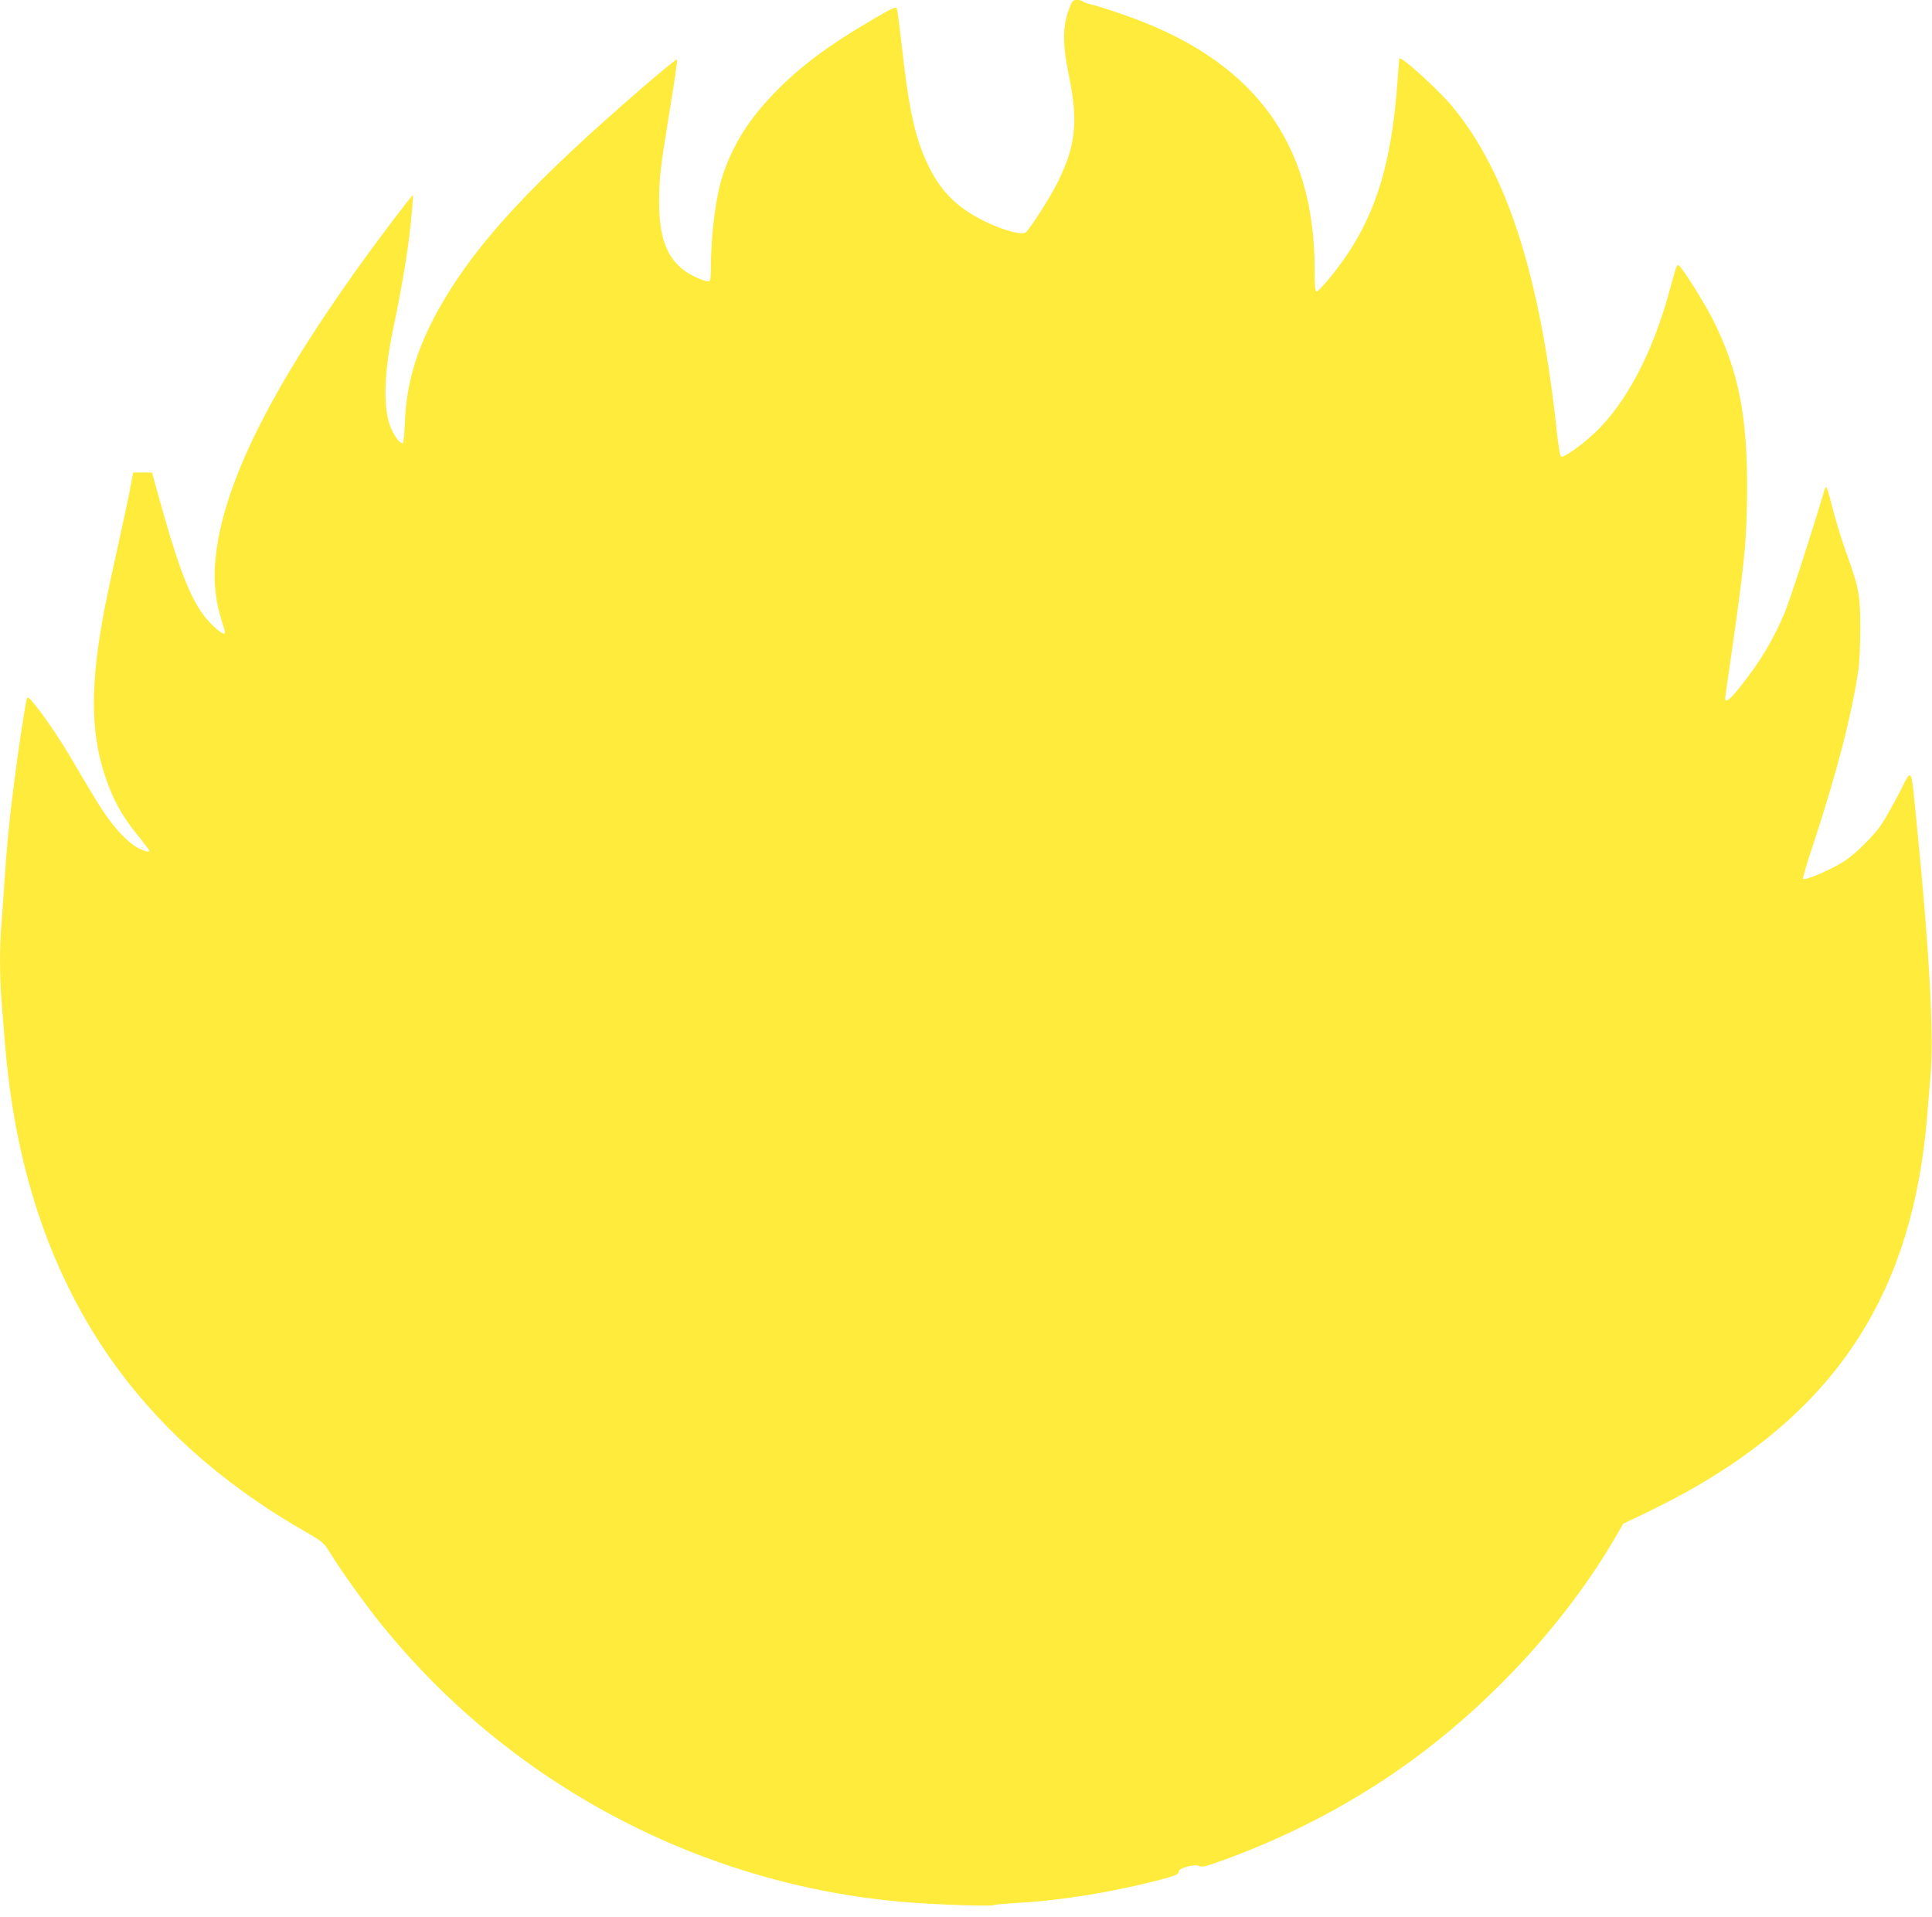<?xml version="1.0" standalone="no"?>
<!DOCTYPE svg PUBLIC "-//W3C//DTD SVG 20010904//EN"
 "http://www.w3.org/TR/2001/REC-SVG-20010904/DTD/svg10.dtd">
<svg version="1.0" xmlns="http://www.w3.org/2000/svg"
 width="1280pt" height="1270pt" viewBox="0 0 1280 1270"
 preserveAspectRatio="xMidYMid meet">
<g transform="translate(0,1270) scale(0.1,-0.1)"
fill="#ffeb3b" stroke="none">
<path d="M7080 12633 c-40 -111 -40 -233 0 -424 65 -314 49 -473 -76 -723 -47
-94 -180 -302 -208 -325 -35 -29 -252 48 -382 135 -131 87 -214 190 -287 358
-72 167 -111 359 -157 781 -12 105 -24 198 -28 208 -6 15 -27 6 -162 -73 -303
-178 -488 -317 -660 -497 -157 -164 -254 -317 -324 -511 -51 -144 -86 -397
-86 -639 0 -56 -4 -83 -12 -86 -18 -6 -103 29 -153 63 -125 86 -178 223 -178
460 0 158 7 223 74 633 28 170 48 311 45 314 -3 3 -99 -75 -213 -173 -737
-635 -1112 -1038 -1351 -1454 -155 -271 -228 -506 -239 -768 -3 -78 -9 -145
-14 -147 -13 -9 -50 36 -75 91 -57 122 -53 358 10 661 55 260 99 521 116 690
11 108 18 198 16 201 -5 4 -256 -328 -387 -513 -598 -841 -894 -1462 -925
-1943 -8 -115 7 -243 41 -351 13 -42 25 -80 25 -86 3 -24 -22 -12 -73 35 -131
120 -214 313 -362 848 l-48 172 -63 0 -62 0 -17 -92 c-9 -51 -45 -221 -80
-378 -35 -157 -75 -343 -89 -415 -98 -505 -99 -826 -1 -1122 55 -164 112 -268
229 -410 36 -45 66 -85 66 -88 0 -11 -32 -4 -68 14 -57 29 -125 94 -190 180
-58 76 -93 134 -276 444 -48 81 -128 202 -178 269 -77 101 -93 118 -99 102
-10 -23 -60 -352 -88 -579 -30 -230 -48 -425 -61 -625 -6 -96 -15 -225 -20
-286 -13 -142 -13 -350 0 -511 6 -71 15 -189 21 -263 101 -1311 622 -2299
1574 -2986 134 -97 261 -179 419 -270 109 -63 121 -73 155 -127 72 -119 227
-335 336 -472 856 -1069 2128 -1745 3495 -1855 205 -16 542 -28 570 -19 14 4
79 10 145 14 284 14 623 68 930 146 133 34 155 43 155 64 0 22 106 50 134 36
18 -10 41 -5 136 29 470 168 914 403 1297 687 534 395 1013 923 1328 1465 l50
86 135 64 c74 35 202 101 284 146 1010 563 1502 1335 1595 2502 6 74 16 194
22 265 22 258 -9 829 -91 1645 -42 417 -27 391 -120 212 -43 -84 -99 -180
-123 -215 -52 -71 -160 -178 -230 -226 -83 -56 -272 -138 -282 -122 -2 5 29
112 71 237 153 465 250 840 296 1144 7 47 13 171 13 275 0 224 -8 269 -95 510
-32 88 -72 222 -91 297 -18 75 -36 135 -41 132 -4 -3 -11 -19 -16 -37 -62
-215 -222 -708 -257 -793 -78 -185 -165 -330 -298 -496 -66 -83 -97 -106 -97
-74 0 8 18 137 40 287 91 631 104 772 105 1114 0 477 -58 768 -222 1099 -51
104 -200 343 -228 366 -15 12 -18 6 -61 -155 -113 -422 -295 -767 -510 -963
-87 -80 -201 -159 -213 -146 -5 5 -17 77 -26 159 -109 1027 -328 1714 -685
2150 -96 118 -360 357 -360 326 0 -5 -7 -94 -15 -198 -39 -484 -133 -800 -322
-1088 -73 -110 -192 -255 -210 -255 -10 0 -13 32 -13 143 0 853 -413 1400
-1282 1695 -78 27 -167 55 -196 62 -28 6 -55 16 -58 21 -3 5 -20 9 -37 9 -31
0 -33 -3 -57 -67z"/>
</g>
</svg>

